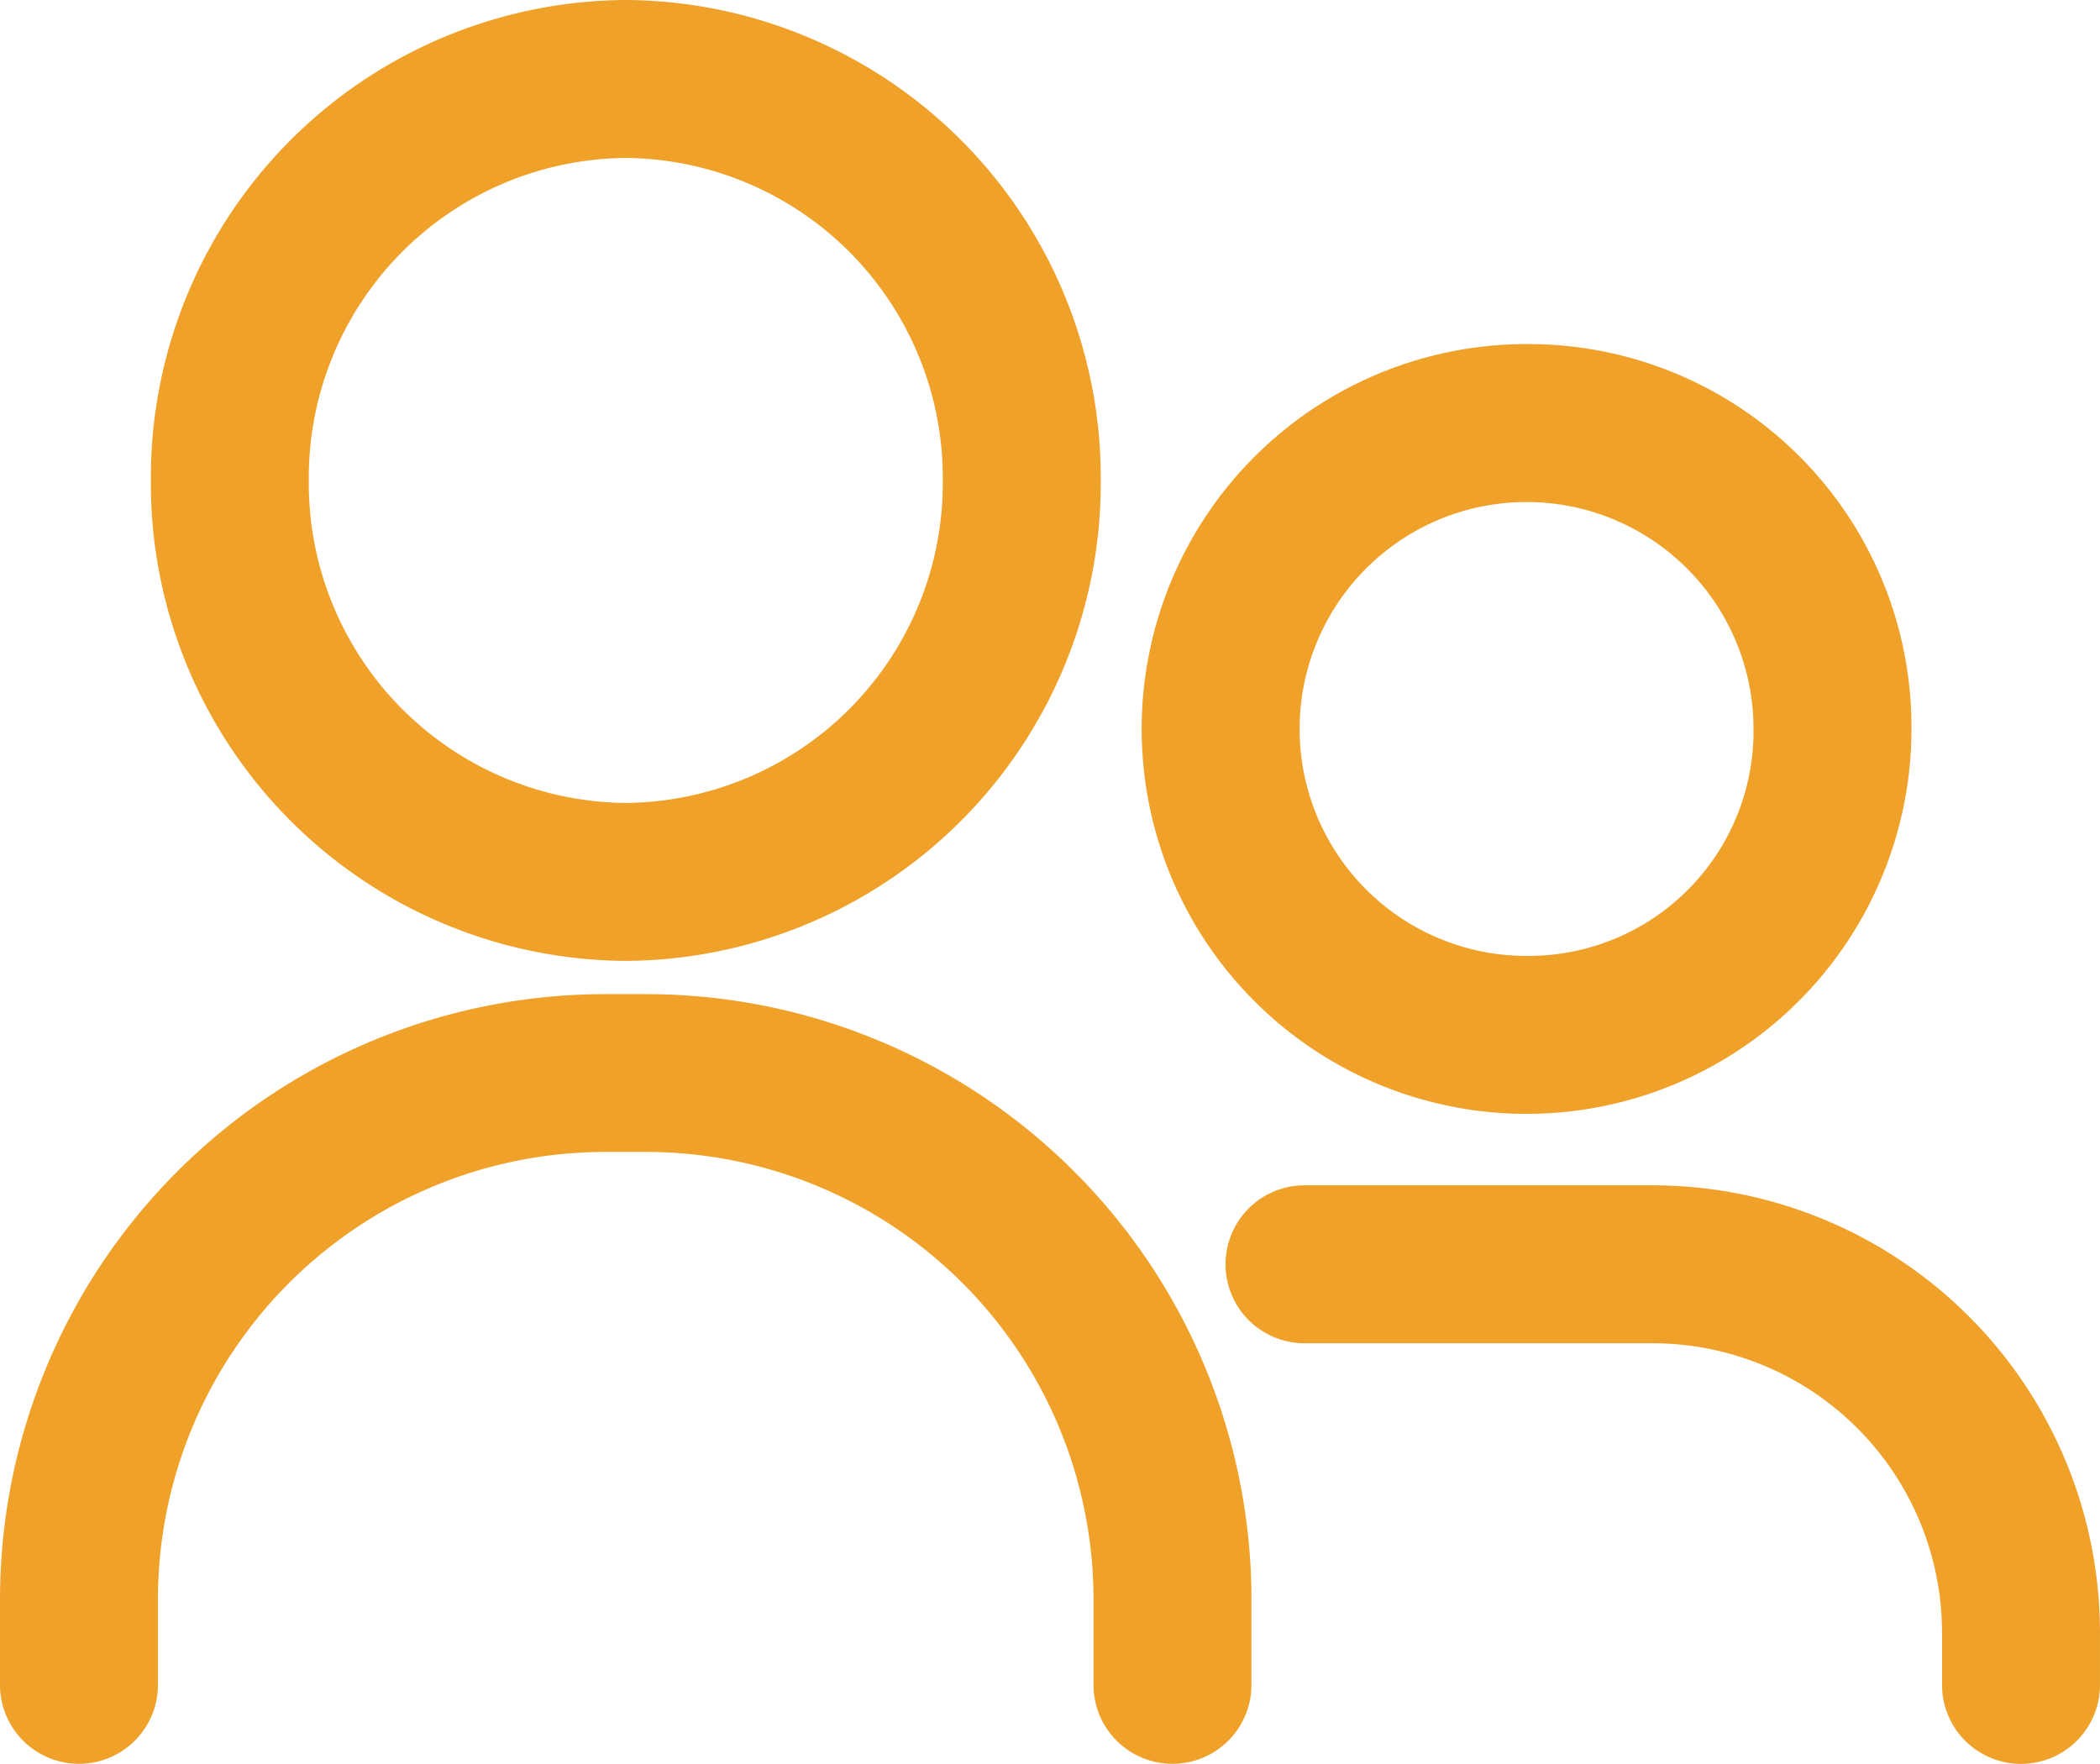 <svg xmlns="http://www.w3.org/2000/svg" xmlns:xlink="http://www.w3.org/1999/xlink" width="94.696" height="79.537" viewBox="0 0 94.696 79.537">
  <defs>
    <clipPath id="clip-path">
      <rect id="Rectangle_132" data-name="Rectangle 132" width="94.696" height="79.537" fill="#efa12a"/>
    </clipPath>
  </defs>
  <g id="Group_762" data-name="Group 762" transform="translate(0 0)">
    <g id="Group_761" data-name="Group 761" transform="translate(0 0)" clip-path="url(#clip-path)">
      <path id="Path_121" data-name="Path 121" d="M24.282,0A21.541,21.541,0,0,0,2.865,21.666,21.541,21.541,0,0,0,24.282,43.33,21.542,21.542,0,0,0,45.7,21.666,21.543,21.543,0,0,0,24.282,0m0,36.207A14.42,14.42,0,0,1,9.987,21.666,14.42,14.42,0,0,1,24.282,7.122,14.422,14.422,0,0,1,38.576,21.666,14.421,14.421,0,0,1,24.282,36.207" transform="translate(3.937 0)" fill="#efa12a" fill-rule="evenodd"/>
      <path id="Path_122" data-name="Path 122" d="M26.839,22.514a3.561,3.561,0,1,0,0,7.122H42.53A13.058,13.058,0,0,1,55.587,42.694v2.348a3.561,3.561,0,1,0,7.122,0V42.694a20.181,20.181,0,0,0-20.18-20.18Z" transform="translate(31.986 30.936)" fill="#efa12a" fill-rule="evenodd"/>
      <path id="Path_123" data-name="Path 123" d="M39.011,6.536A17.356,17.356,0,1,0,56.175,23.891,17.261,17.261,0,0,0,39.011,6.536m0,27.587A10.234,10.234,0,1,1,49.053,23.891,10.138,10.138,0,0,1,39.011,34.123" transform="translate(30.019 8.981)" fill="#efa12a" fill-rule="evenodd"/>
      <path id="Path_124" data-name="Path 124" d="M7.122,46.184A20.178,20.178,0,0,1,27.3,26h1.83a20.178,20.178,0,0,1,20.18,20.18V50.03a3.561,3.561,0,1,0,7.122,0V46.184a27.3,27.3,0,0,0-27.3-27.3H27.3A27.3,27.3,0,0,0,0,46.184V50.03a3.561,3.561,0,0,0,7.122,0Z" transform="translate(0 25.945)" fill="#efa12a" fill-rule="evenodd"/>
    </g>
  </g>
</svg>

